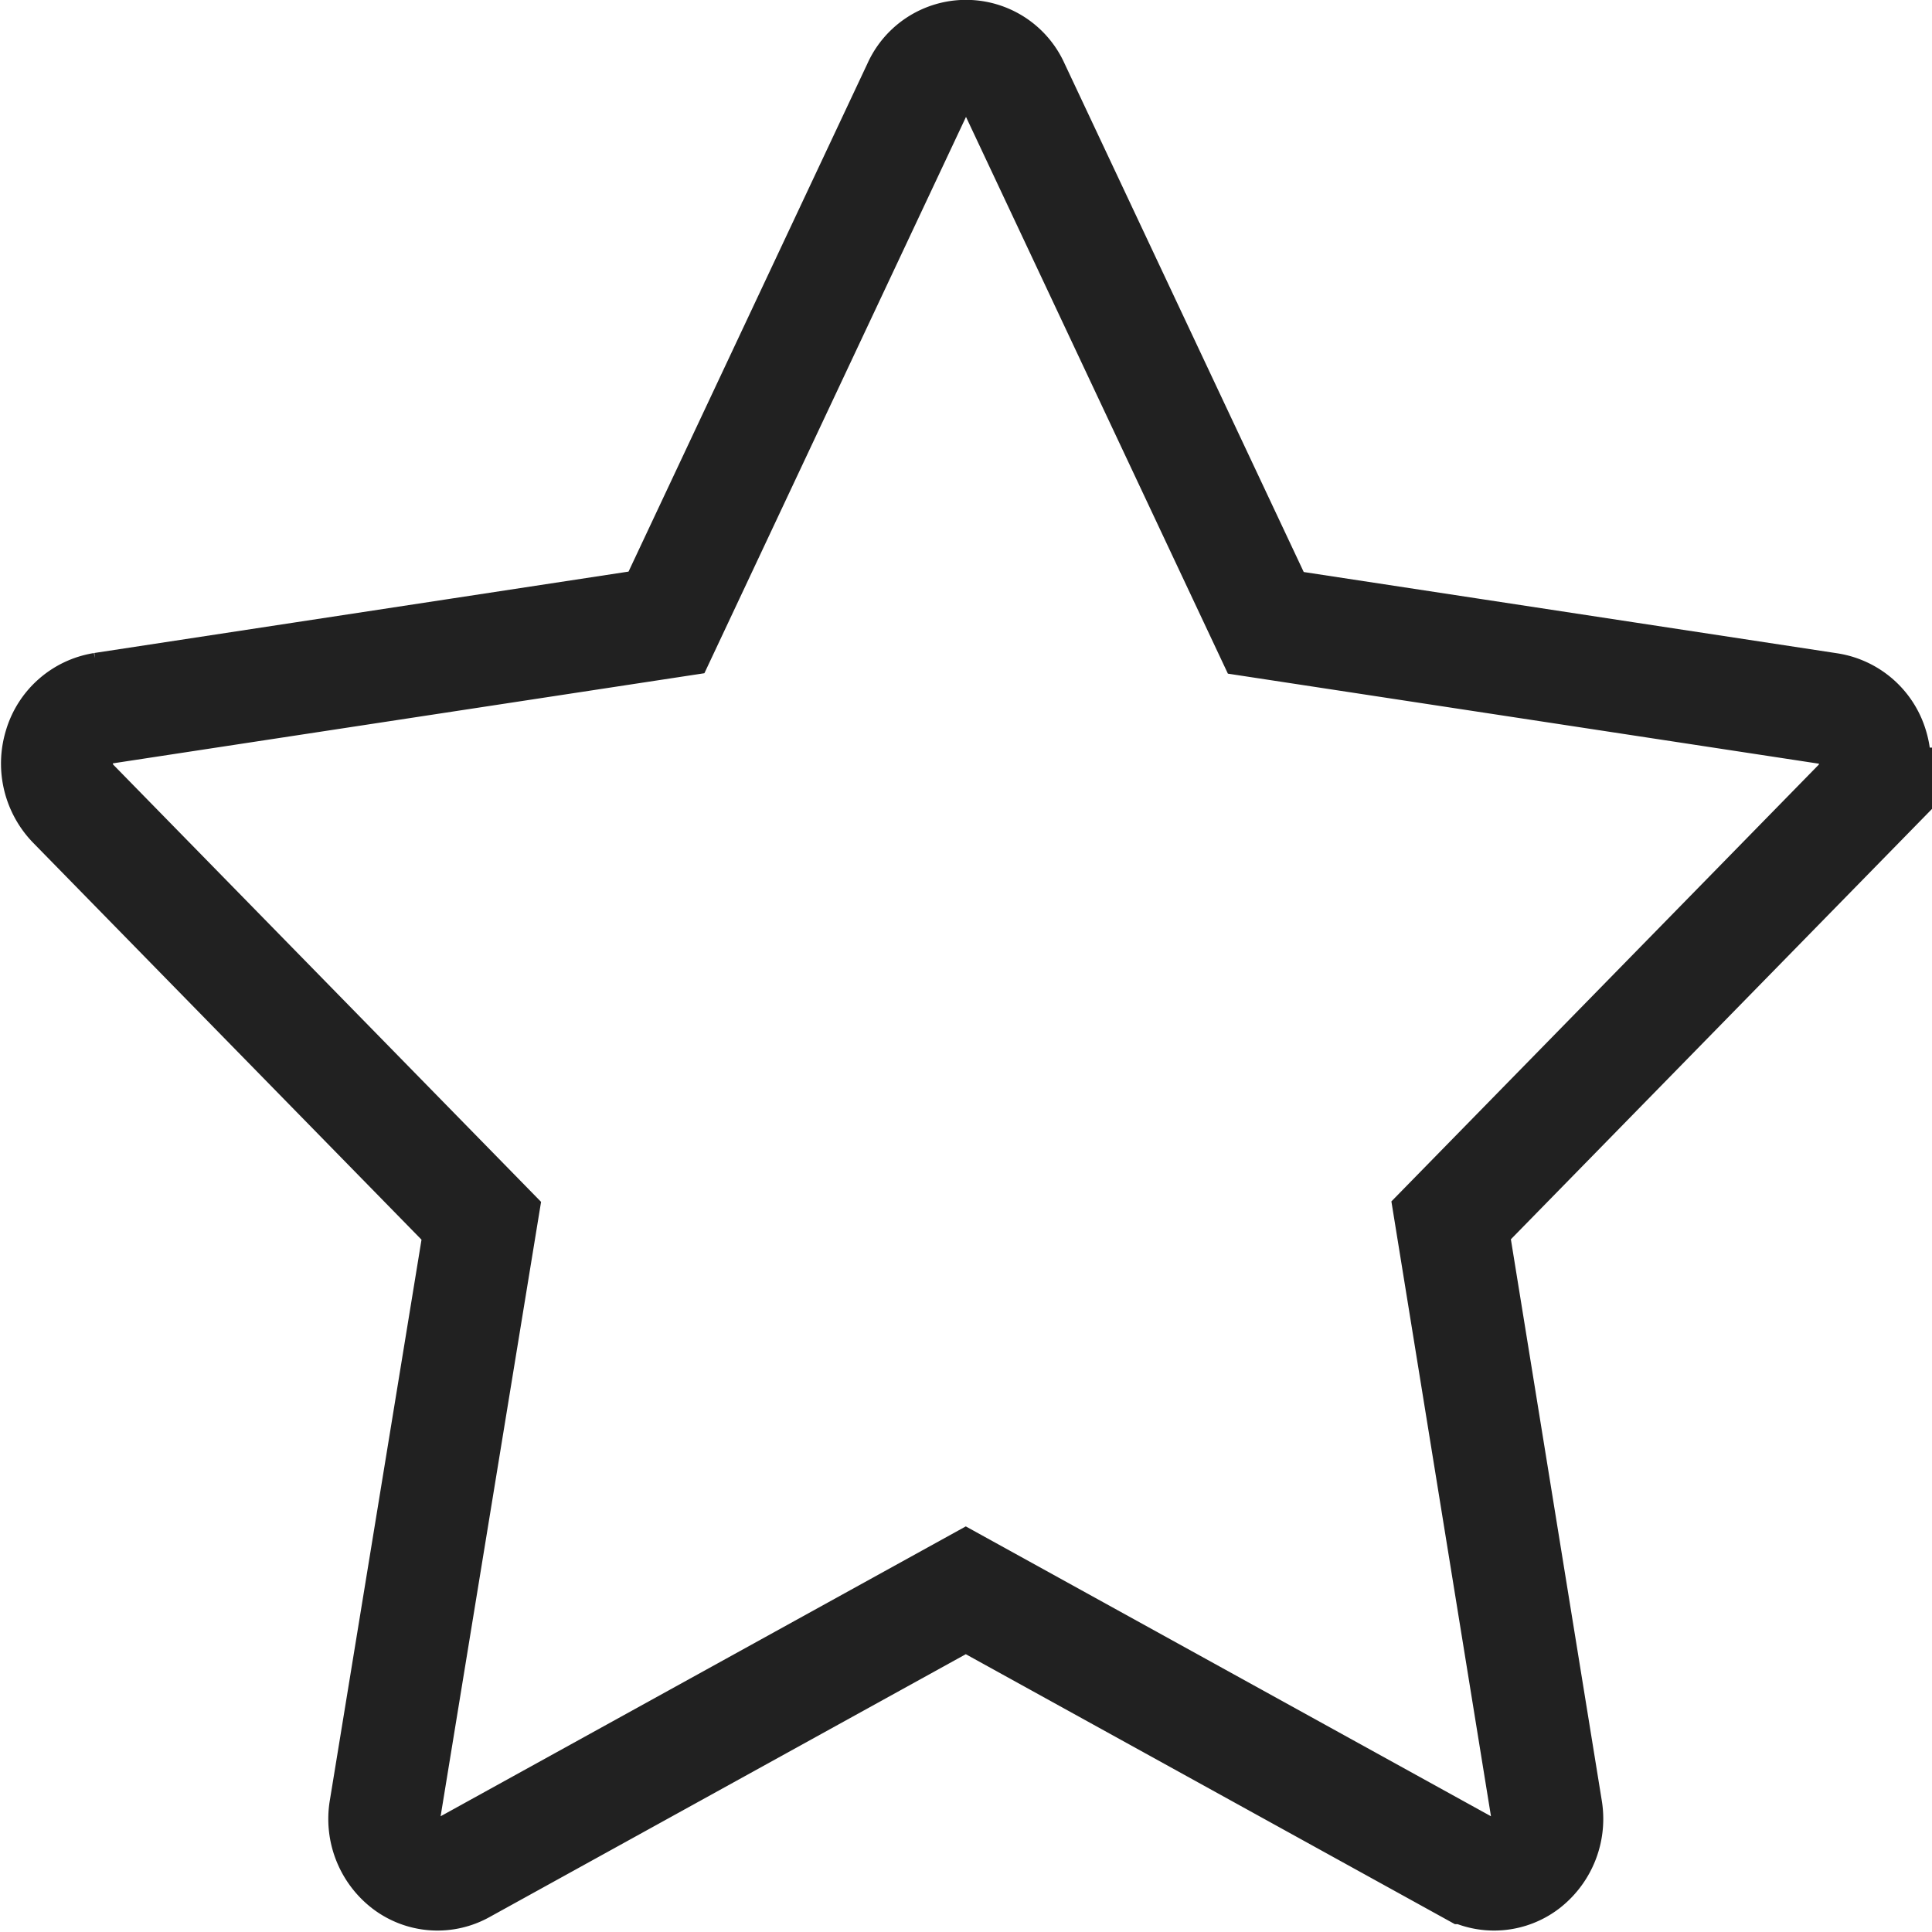 <svg xmlns="http://www.w3.org/2000/svg" width="13.813" height="13.811" viewBox="0 0 13.813 13.811">
  <path id="star" d="M12.981,5.4a.386.386,0,0,0-.307-.272l-4.03-.614L6.842.683a.373.373,0,0,0-.683,0l-1.8,3.828-4.03.614A.386.386,0,0,0,.019,5.4a.413.413,0,0,0,.1.409l2.916,2.98-.688,4.208a.408.408,0,0,0,.152.391.366.366,0,0,0,.4.03l3.6-1.987,3.6,1.987a.366.366,0,0,0,.4-.03.409.409,0,0,0,.152-.391L9.969,8.786l2.916-2.98A.413.413,0,0,0,12.981,5.4Z" transform="translate(0.406 -0.061)" fill="rgba(255,255,255,0)" stroke="rgba(0,0,0,0.87)" stroke-width="0.8"/>
</svg>
